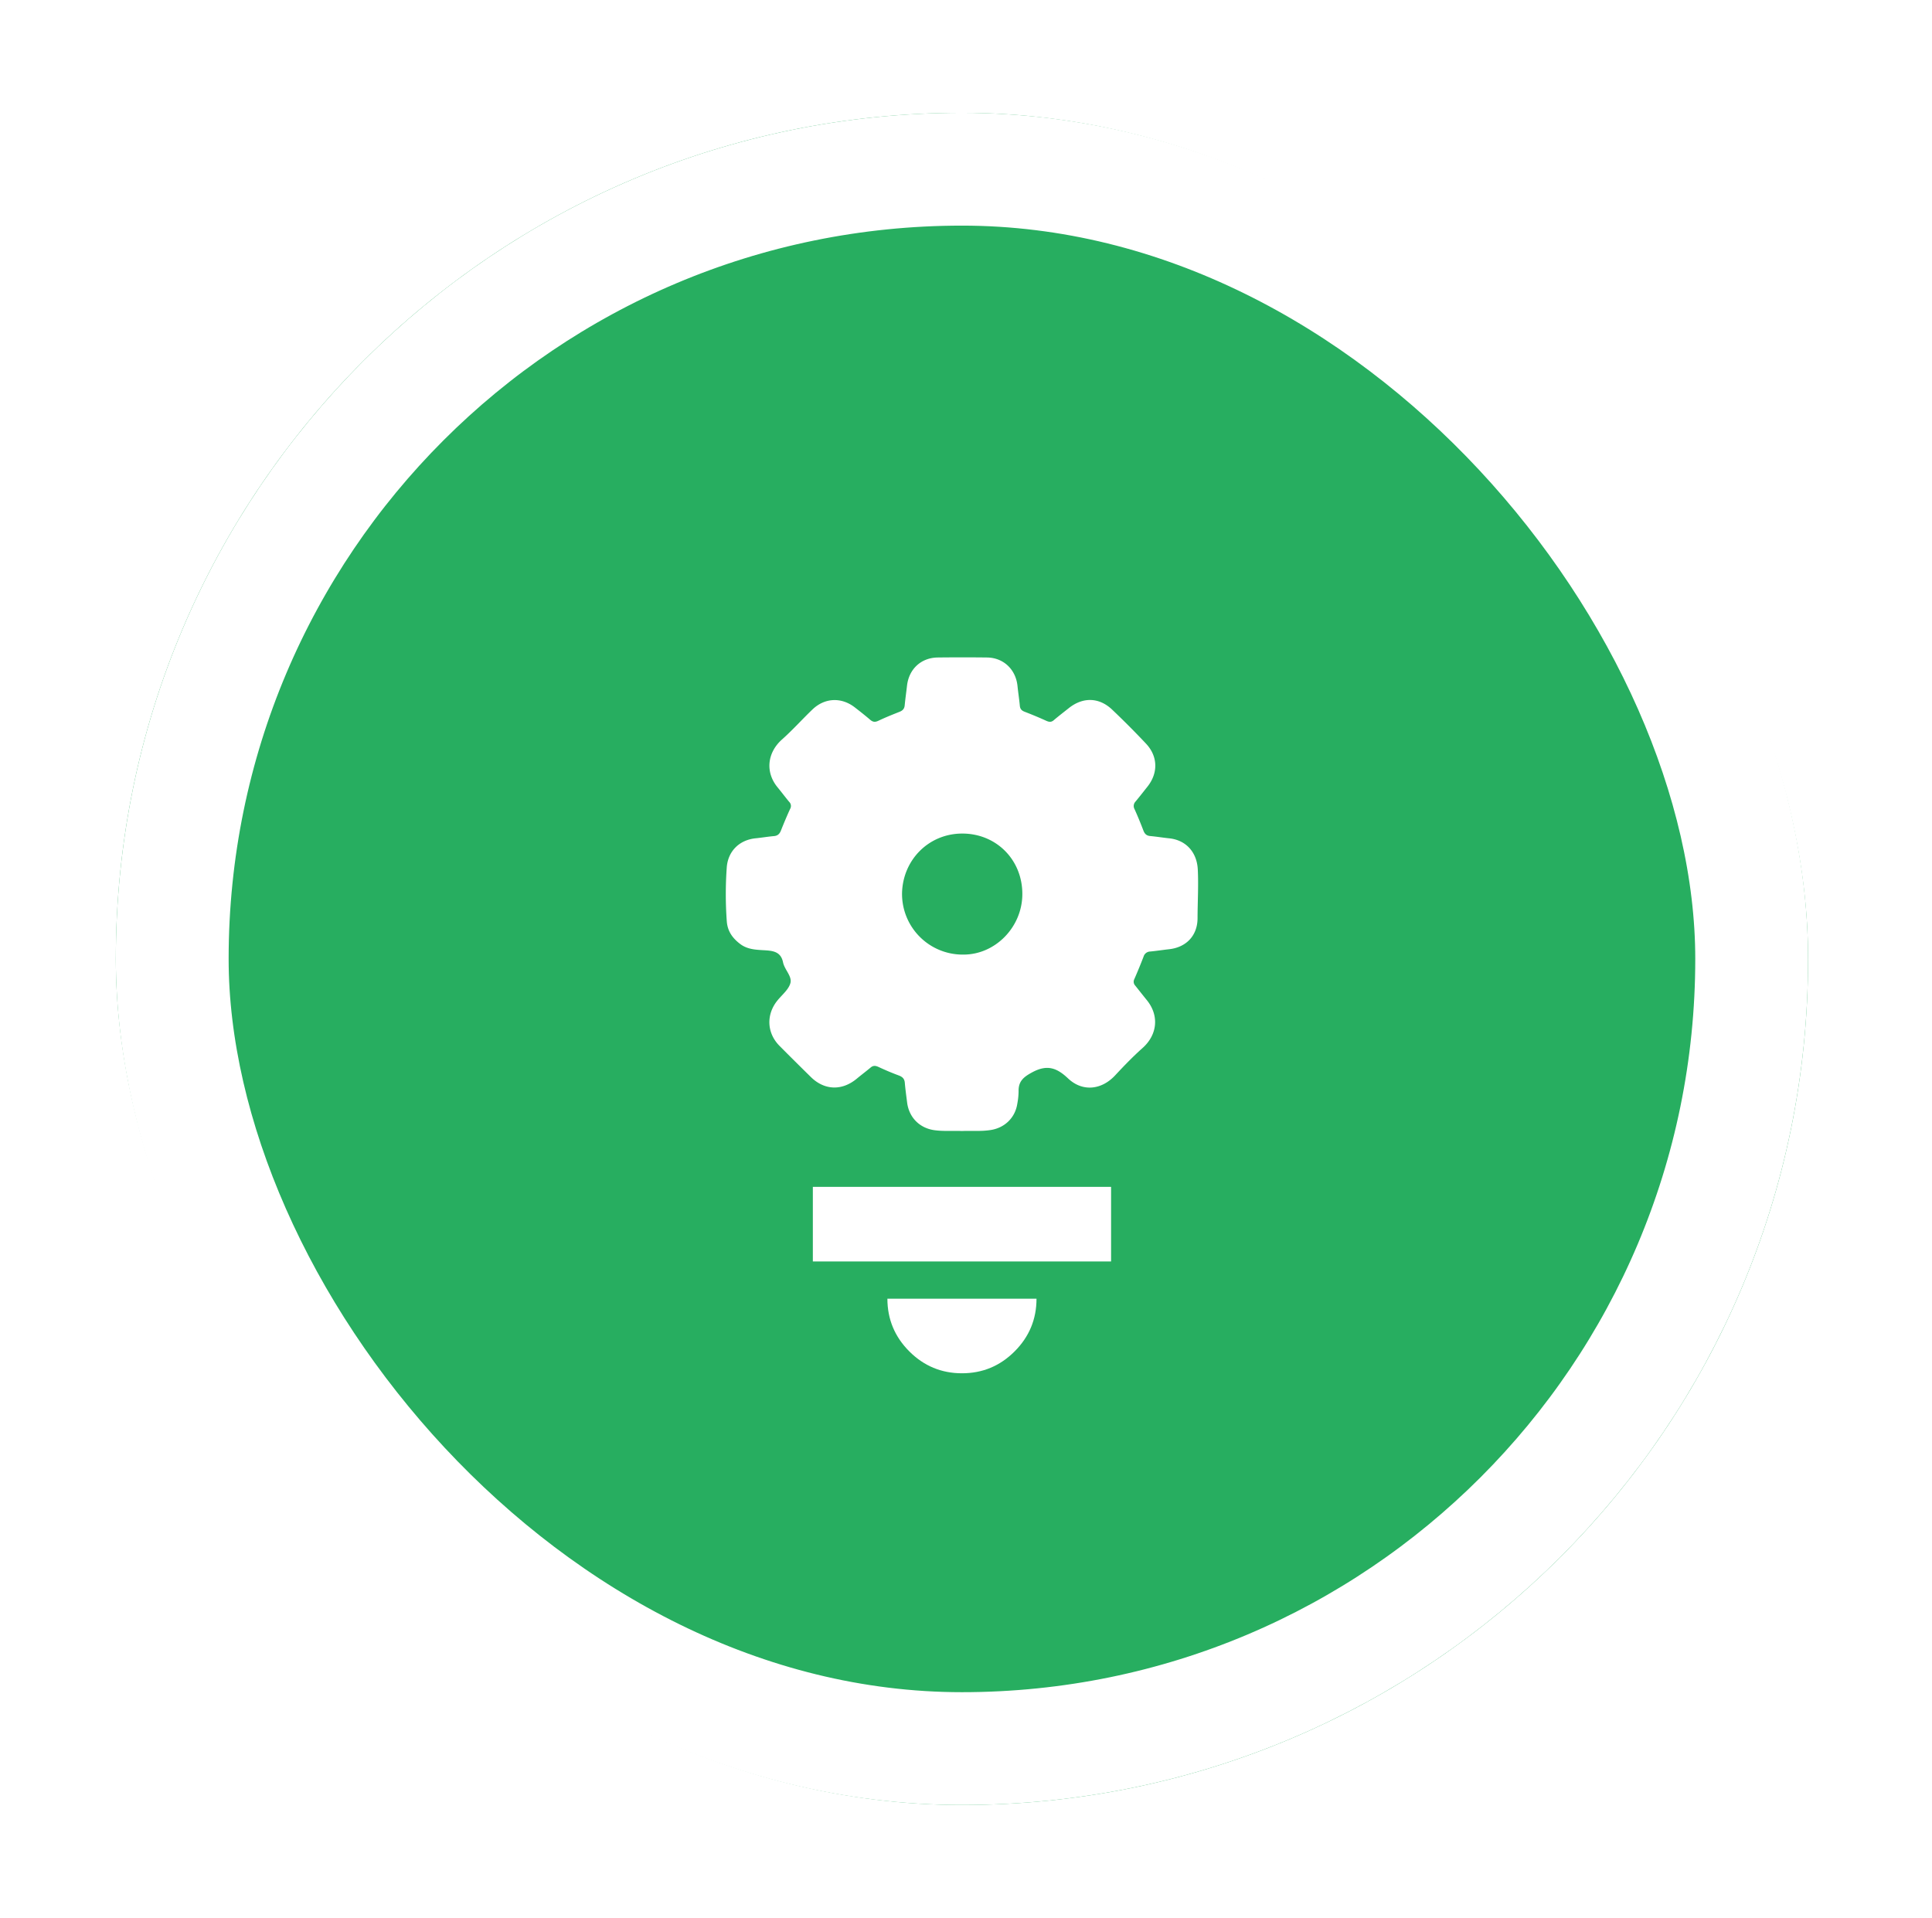 <svg width="137" height="136" fill="none" xmlns="http://www.w3.org/2000/svg"><g filter="url(#a)"><rect x="4.213" y="4" width="120" height="120" rx="60" fill="#27AE60"/><rect x="8.213" y="8" width="112" height="112" rx="56" stroke="#fff" stroke-width="8"/><g filter="url(#b)" fill="#fff"><path fill-rule="evenodd" clip-rule="evenodd" d="M60.48 87.833c1.035 1.034 2.279 1.552 3.733 1.552 1.455.001 2.7-.516 3.735-1.552 1.034-1.036 1.552-2.281 1.552-3.735H58.926c.002 1.455.52 2.7 1.554 3.735zM53.64 76.167v5.287h21.148v-5.287H53.639z"/><path d="M64.214 72.205c-.647-.028-1.297.031-1.944-.057-1.057-.144-1.811-.9-1.946-1.967-.057-.465-.124-.93-.163-1.397-.024-.285-.168-.42-.422-.516-.494-.182-.982-.391-1.46-.613-.205-.091-.363-.101-.538.045-.325.273-.664.526-.989.796-1.053.872-2.295.828-3.26-.126-.74-.727-1.48-1.461-2.213-2.2-.906-.908-.96-2.216-.16-3.21.332-.413.816-.793.933-1.261.117-.47-.421-.938-.526-1.455-.138-.67-.582-.806-1.178-.848-.634-.044-1.3-.028-1.862-.454-.562-.427-.906-.928-.95-1.627a26.493 26.493 0 0 1 0-3.812c.09-1.151.897-1.94 2.047-2.056.434-.043.866-.118 1.302-.156.264-.023.399-.158.492-.393.207-.52.422-1.037.657-1.545a.404.404 0 0 0-.072-.49c-.28-.337-.543-.689-.821-1.027-.89-1.077-.737-2.464.312-3.397.754-.67 1.43-1.429 2.16-2.128.873-.836 2.055-.885 3.006-.144.37.287.738.577 1.093.881.187.16.344.173.57.067.49-.233.996-.437 1.5-.636.223-.087.346-.211.37-.455.045-.467.112-.932.165-1.398.135-1.181.996-1.986 2.184-2 1.162-.014 2.324-.014 3.486 0 1.17.012 2.046.847 2.165 2.024.048.466.121.93.165 1.397.02.228.125.343.335.424.52.201 1.038.415 1.545.647.203.09.353.105.53-.048.344-.294.706-.569 1.06-.852.996-.796 2.144-.778 3.073.102a60.715 60.715 0 0 1 2.4 2.41c.852.902.877 2.083.109 3.052-.282.356-.56.714-.85 1.062a.456.456 0 0 0-.067.537c.224.496.431 1 .625 1.51.09.238.22.373.485.396.453.041.897.116 1.347.162 1.205.125 1.967 1 2.027 2.21.057 1.152-.014 2.3-.017 3.45 0 1.232-.794 2.07-2.019 2.205-.453.05-.896.12-1.347.163a.5.5 0 0 0-.462.364 38.375 38.375 0 0 1-.656 1.595.396.396 0 0 0 .063.454c.272.341.544.688.82 1.028.896 1.097.755 2.462-.295 3.398-.685.61-1.324 1.273-1.951 1.947-.965 1.033-2.311 1.182-3.338.21-.785-.742-1.466-1-2.514-.444-.644.344-1.011.648-.991 1.377a4.985 4.985 0 0 1-.09.857c-.15 1.01-.913 1.739-1.934 1.878-.664.098-1.328.036-1.99.064zm4.281-16.802c.005-2.429-1.842-4.29-4.257-4.292-2.372 0-4.205 1.852-4.273 4.198a4.3 4.3 0 0 0 4.338 4.385c2.274.011 4.189-1.953 4.192-4.29z"/></g></g><defs><filter id="a" x=".213" y="0" width="136" height="136" filterUnits="userSpaceOnUse" color-interpolation-filters="sRGB"><feFlood flood-opacity="0" result="BackgroundImageFix"/><feColorMatrix in="SourceAlpha" values="0 0 0 0 0 0 0 0 0 0 0 0 0 0 0 0 0 0 127 0" result="hardAlpha"/><feOffset dx="4" dy="4"/><feGaussianBlur stdDeviation="4"/><feComposite in2="hardAlpha" operator="out"/><feColorMatrix values="0 0 0 0 0 0 0 0 0 0 0 0 0 0 0 0 0 0 0.15 0"/><feBlend in2="BackgroundImageFix" result="effect1_dropShadow_7084_508"/><feBlend in="SourceGraphic" in2="effect1_dropShadow_7084_508" result="shape"/></filter><filter id="b" x="34.213" y="38" width="60" height="60" filterUnits="userSpaceOnUse" color-interpolation-filters="sRGB"><feFlood flood-opacity="0" result="BackgroundImageFix"/><feColorMatrix in="SourceAlpha" values="0 0 0 0 0 0 0 0 0 0 0 0 0 0 0 0 0 0 127 0" result="hardAlpha"/><feOffset dy="4"/><feGaussianBlur stdDeviation="2"/><feComposite in2="hardAlpha" operator="out"/><feColorMatrix values="0 0 0 0 0 0 0 0 0 0 0 0 0 0 0 0 0 0 0.25 0"/><feBlend in2="BackgroundImageFix" result="effect1_dropShadow_7084_508"/><feBlend in="SourceGraphic" in2="effect1_dropShadow_7084_508" result="shape"/></filter></defs></svg>